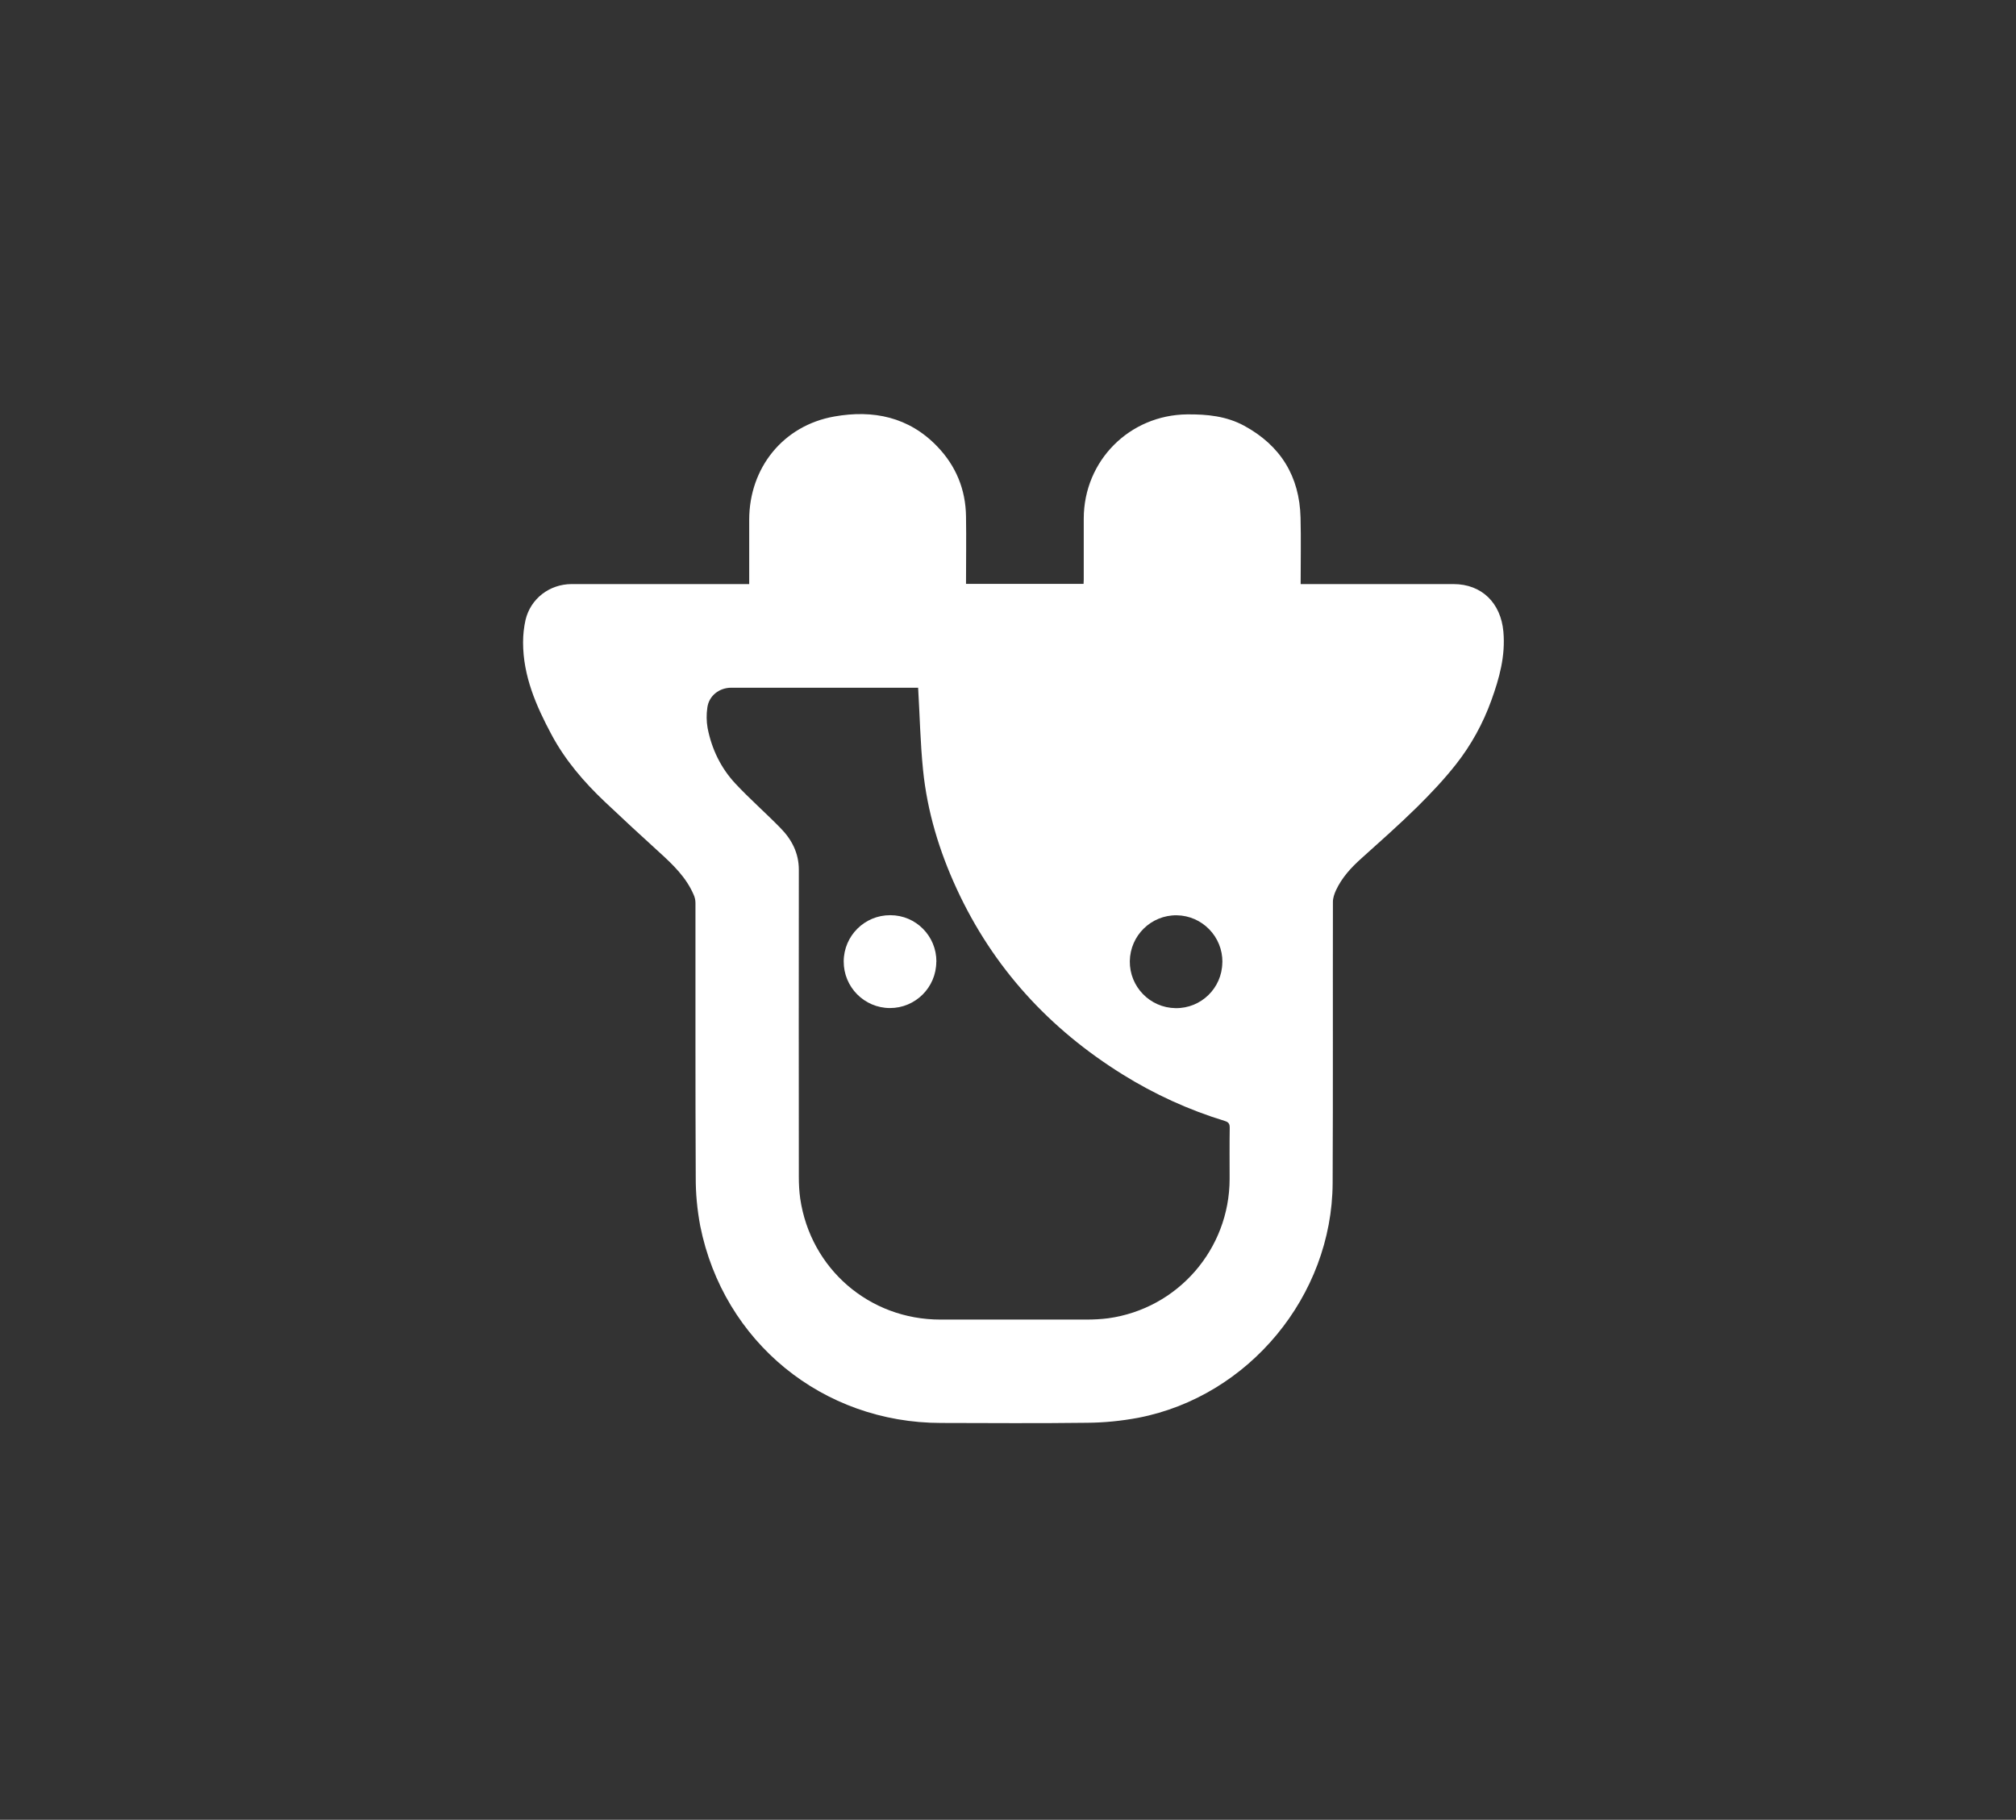 <svg width="185" height="167" viewBox="0 0 185 167" fill="none" xmlns="http://www.w3.org/2000/svg">
<rect x="0" y="0" width="185" height="167" fill="#333333" stroke="none"/>
<path d="M68.751 53.615V47.708C68.751 42.935 71.871 39.044 76.569 38.22C80.117 37.59 83.405 38.254 86.013 40.977C87.725 42.758 88.614 44.918 88.647 47.389C88.681 49.439 88.647 51.498 88.647 53.582H99.434C99.434 53.456 99.451 53.321 99.451 53.178V47.573C99.467 42.271 103.653 38.077 108.946 38.027C110.774 38.01 112.544 38.187 114.171 39.069C117.51 40.884 119.254 43.708 119.346 47.506C119.397 49.514 119.355 51.523 119.355 53.599H133.371C135.988 53.599 137.724 55.347 137.959 57.96C138.16 60.195 137.59 62.237 136.852 64.279C136.088 66.397 134.998 68.38 133.606 70.145C132.507 71.54 131.274 72.842 130.007 74.095C128.363 75.708 126.635 77.238 124.916 78.784C123.977 79.624 123.138 80.54 122.601 81.691C122.45 82.019 122.316 82.406 122.316 82.759C122.299 91.364 122.332 99.969 122.291 108.574C122.24 118.918 114.607 128.137 104.475 130.103C102.907 130.397 101.321 130.557 99.728 130.566C95.273 130.624 90.82 130.591 86.366 130.582C75.495 130.582 66.386 123.154 64.255 112.49C63.979 111.011 63.836 109.515 63.845 108.011C63.802 99.624 63.828 91.237 63.819 82.859C63.819 82.599 63.761 82.338 63.652 82.103C62.972 80.523 61.773 79.364 60.523 78.229C58.837 76.7 57.168 75.153 55.515 73.591C53.586 71.767 51.867 69.766 50.609 67.414C49.199 64.775 48 62.036 48 58.951C48 58.254 48.075 57.565 48.227 56.884C48.696 54.926 50.432 53.607 52.454 53.599H68.735L68.751 53.615ZM84.243 63.111H67.099C66 63.111 65.052 63.851 64.91 64.935C64.818 65.557 64.826 66.195 64.935 66.817C65.312 68.742 66.151 70.481 67.485 71.91C68.819 73.338 70.278 74.607 71.628 75.994C72.652 77.036 73.306 78.279 73.306 79.817C73.297 89.212 73.297 98.607 73.306 108.002C73.306 108.666 73.34 109.33 73.432 109.986C74.38 116.439 79.781 121.095 86.29 121.095H99.702C100.365 121.095 101.028 121.061 101.69 120.977C108.074 120.095 112.829 114.641 112.837 108.187C112.837 106.624 112.821 105.053 112.846 103.49C112.846 103.129 112.745 102.977 112.393 102.868C109.096 101.86 105.943 100.422 103.016 98.599C96.289 94.414 91.13 88.8 87.792 81.565C86.189 78.095 85.091 74.473 84.705 70.666C84.453 68.17 84.403 65.658 84.252 63.094L84.243 63.111ZM112.175 88.305C112.2 85.952 110.321 84.028 107.981 83.994C105.632 83.969 103.712 85.851 103.678 88.204C103.653 90.557 105.532 92.481 107.872 92.515H107.88C110.221 92.548 112.141 90.674 112.167 88.33V88.305H112.175Z" fill="white"/>
<path d="M85.92 88.263C85.912 90.616 83.999 92.515 81.659 92.507C79.311 92.498 77.415 90.582 77.423 88.229C77.432 85.876 79.344 83.977 81.693 83.986H81.71C84.05 83.986 85.937 85.902 85.929 88.238V88.255L85.92 88.263Z" fill="white"/>
</svg>
